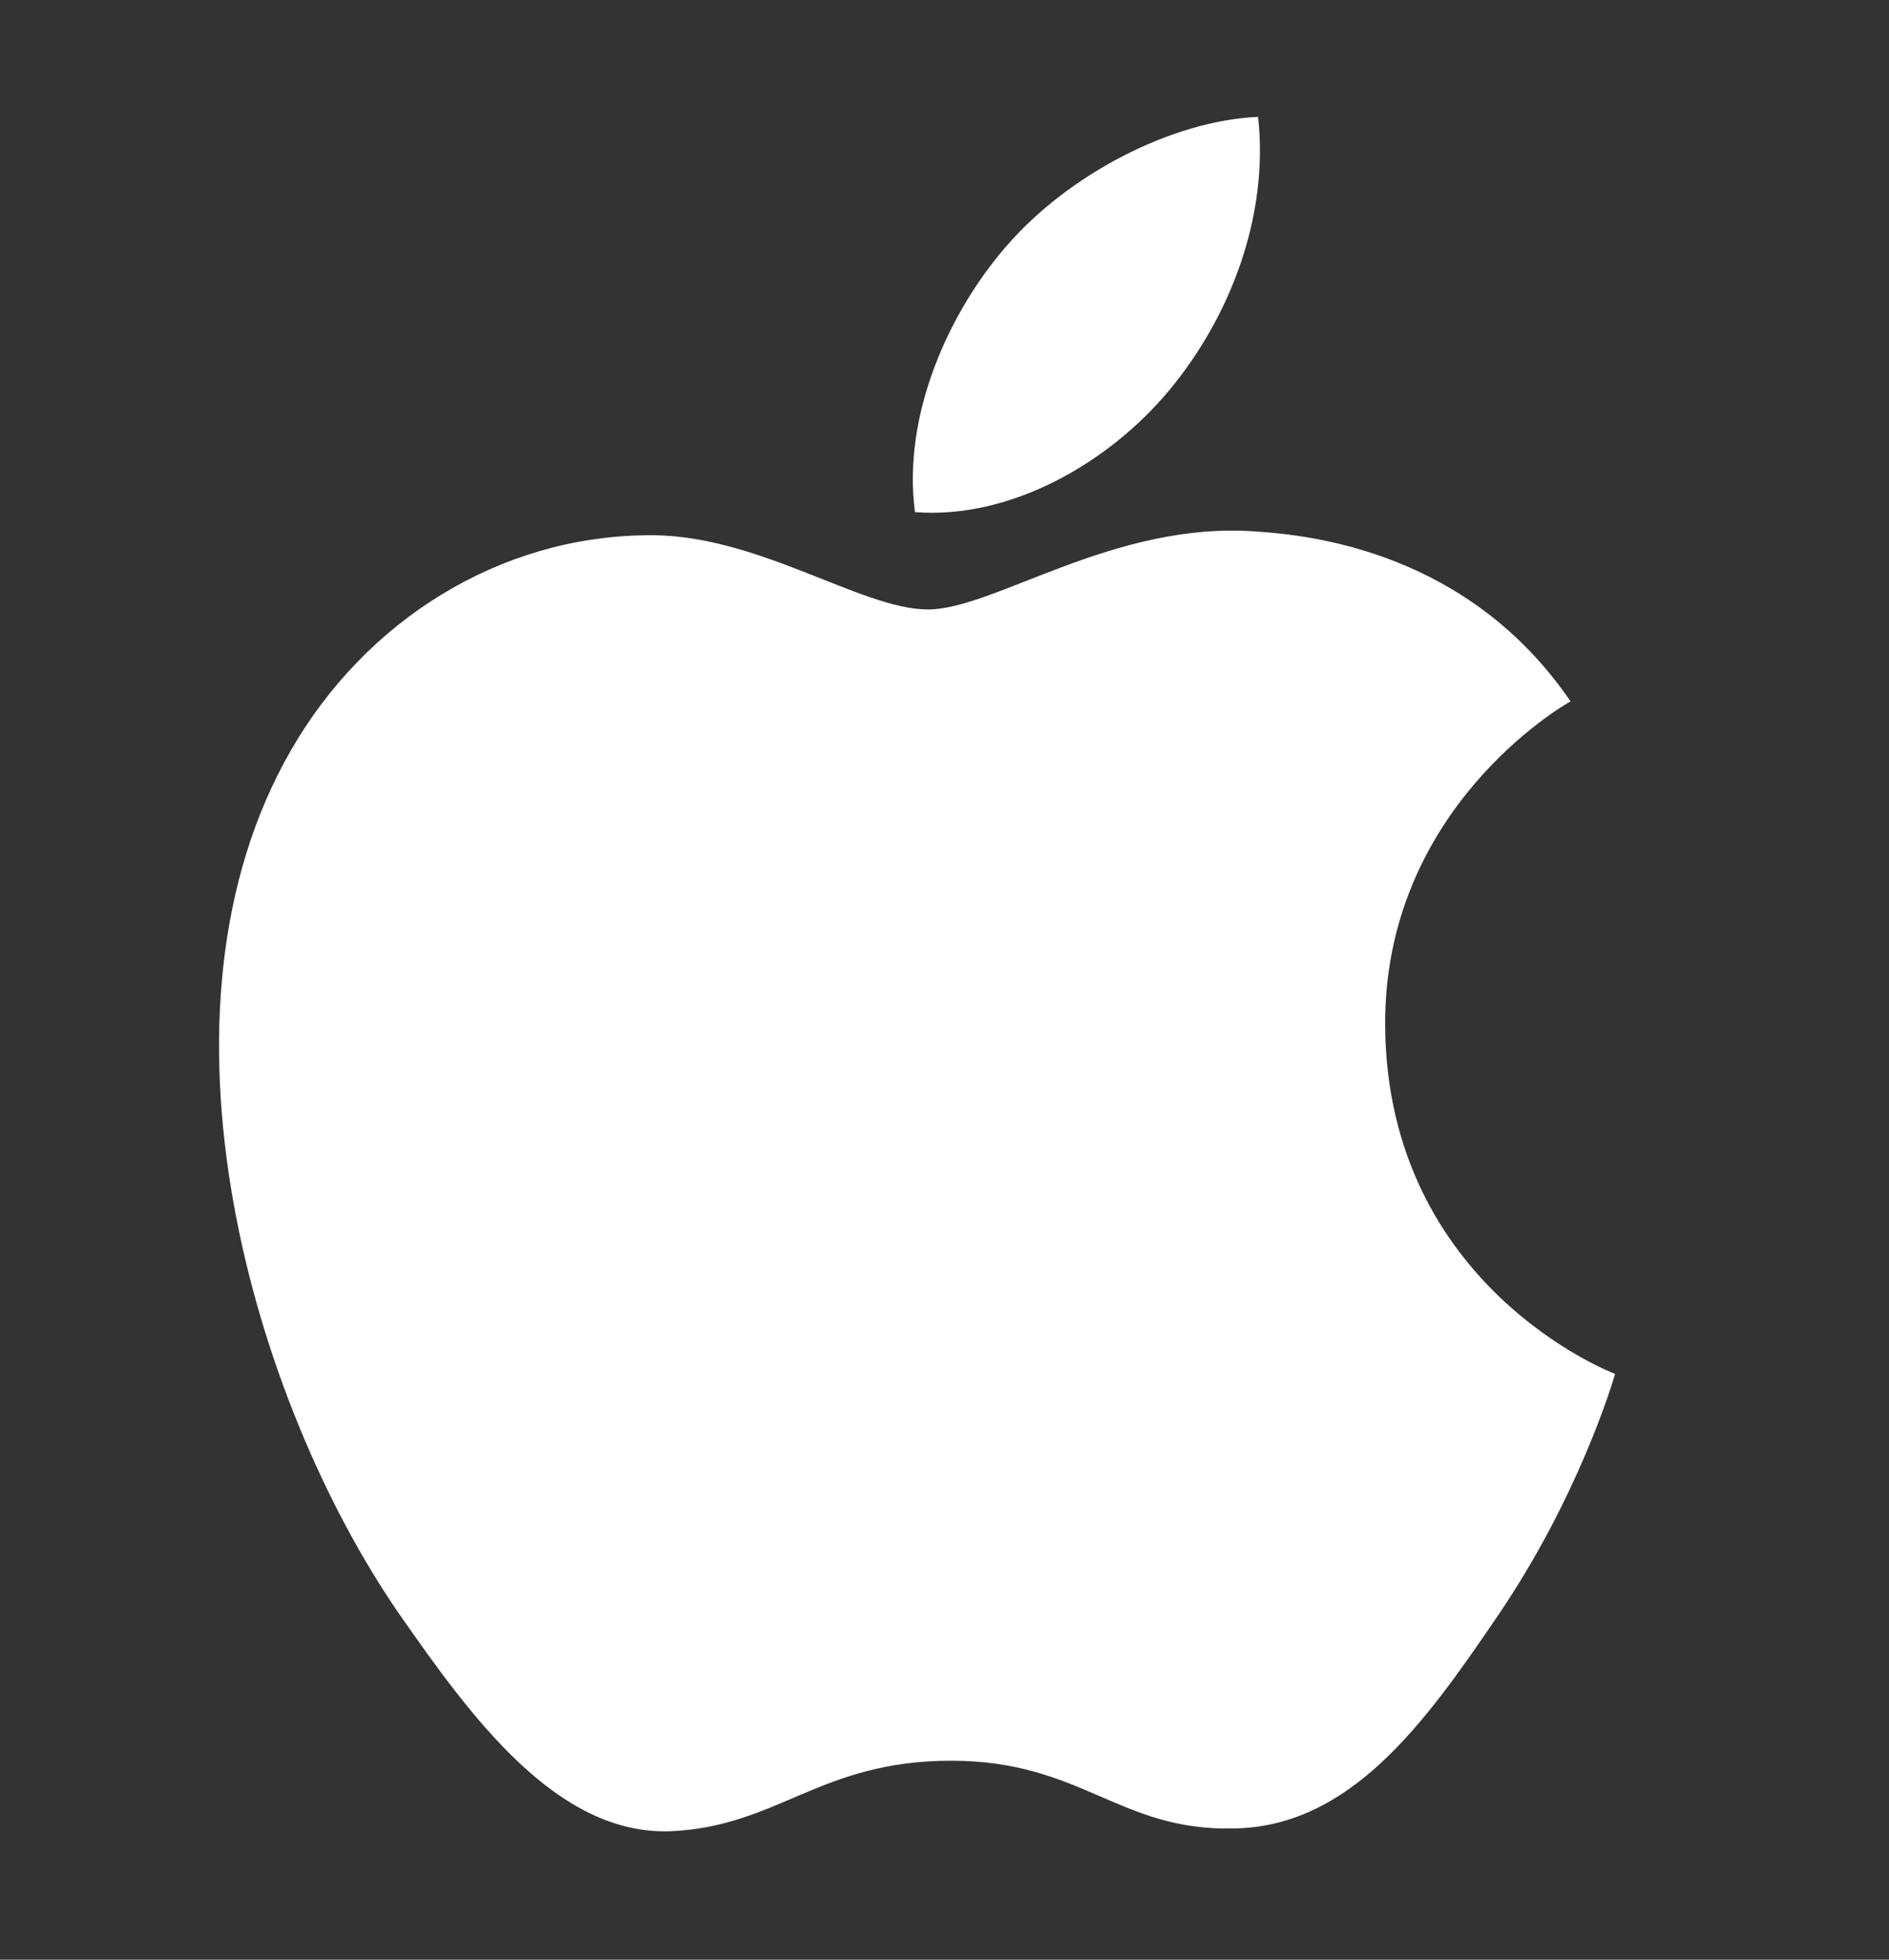 <svg width="27" height="28" viewBox="0 0 27 28" fill="none" xmlns="http://www.w3.org/2000/svg">
<rect x="0" y="0" width="27" height="28" fill="#333333" stroke="none"/>
<path d="M13.263 8.708C12.296 8.708 10.798 7.608 9.221 7.648C7.14 7.675 5.231 8.854 4.157 10.723C1.997 14.474 3.601 20.015 5.708 23.063C6.742 24.547 7.961 26.218 9.578 26.165C11.129 26.098 11.712 25.157 13.595 25.157C15.463 25.157 15.994 26.165 17.637 26.125C19.307 26.098 20.368 24.614 21.388 23.116C22.568 21.393 23.058 19.723 23.085 19.63C23.045 19.617 19.837 18.384 19.798 14.673C19.771 11.571 22.329 10.087 22.448 10.021C20.991 7.887 18.75 7.648 17.968 7.595C15.927 7.436 14.217 8.708 13.263 8.708ZM16.709 5.58C17.571 4.547 18.141 3.102 17.982 1.67C16.749 1.723 15.265 2.492 14.377 3.526C13.581 4.441 12.892 5.912 13.078 7.317C14.443 7.423 15.848 6.614 16.709 5.58Z" fill="white"/>
</svg>
